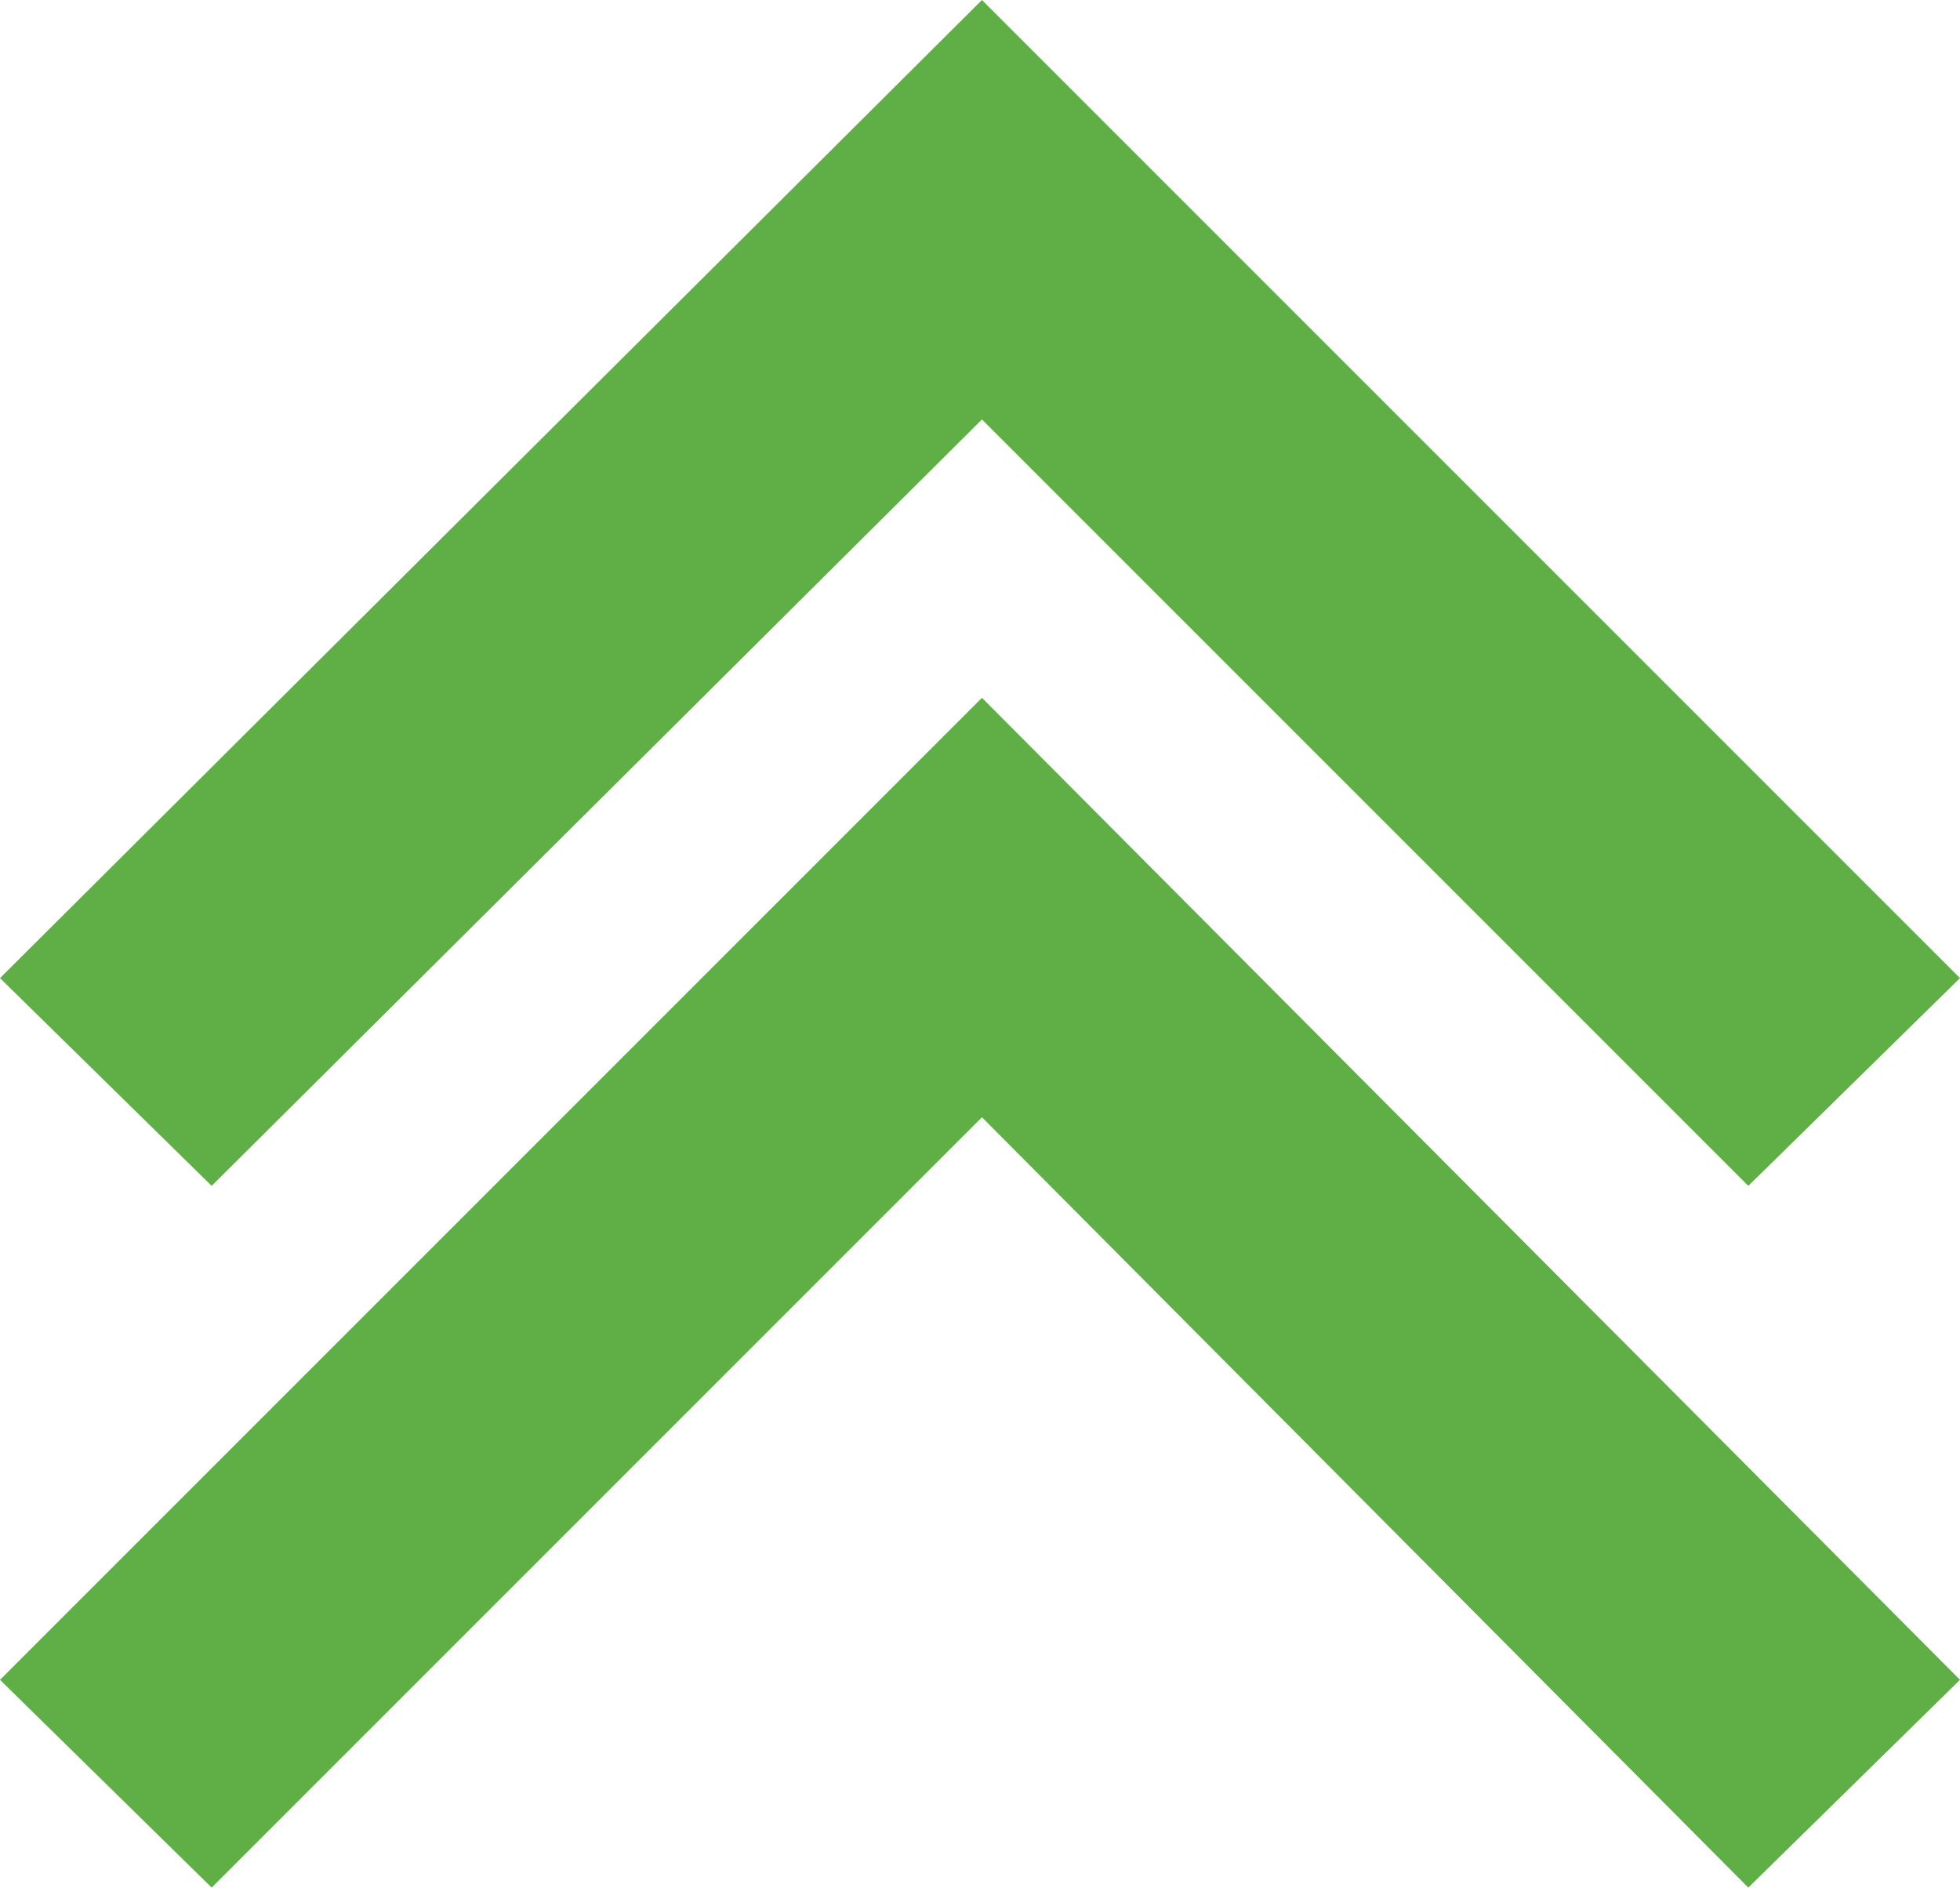 <?xml version="1.0" encoding="utf-8"?>
<!-- Generator: Adobe Illustrator 23.0.1, SVG Export Plug-In . SVG Version: 6.00 Build 0)  -->
<svg version="1.1" id="Isolation_Mode" xmlns="http://www.w3.org/2000/svg" xmlns:xlink="http://www.w3.org/1999/xlink" x="0px"
	 y="0px" viewBox="0 0 100 96.3" style="enable-background:new 0 0 100 96.3;" xml:space="preserve">
<style type="text/css">
	.st0{fill-rule:evenodd;clip-rule:evenodd;fill:#5FAF46;}
</style>
<path class="st0" d="M100,49.9L50.1,0L0,49.9l10.8,10.6l39.3-39.1l39.1,39.1L100,49.9z M100,85.7L50.1,35.6L0,85.7l10.8,10.6
	L50.1,57l39.1,39.3L100,85.7z"/>
</svg>

